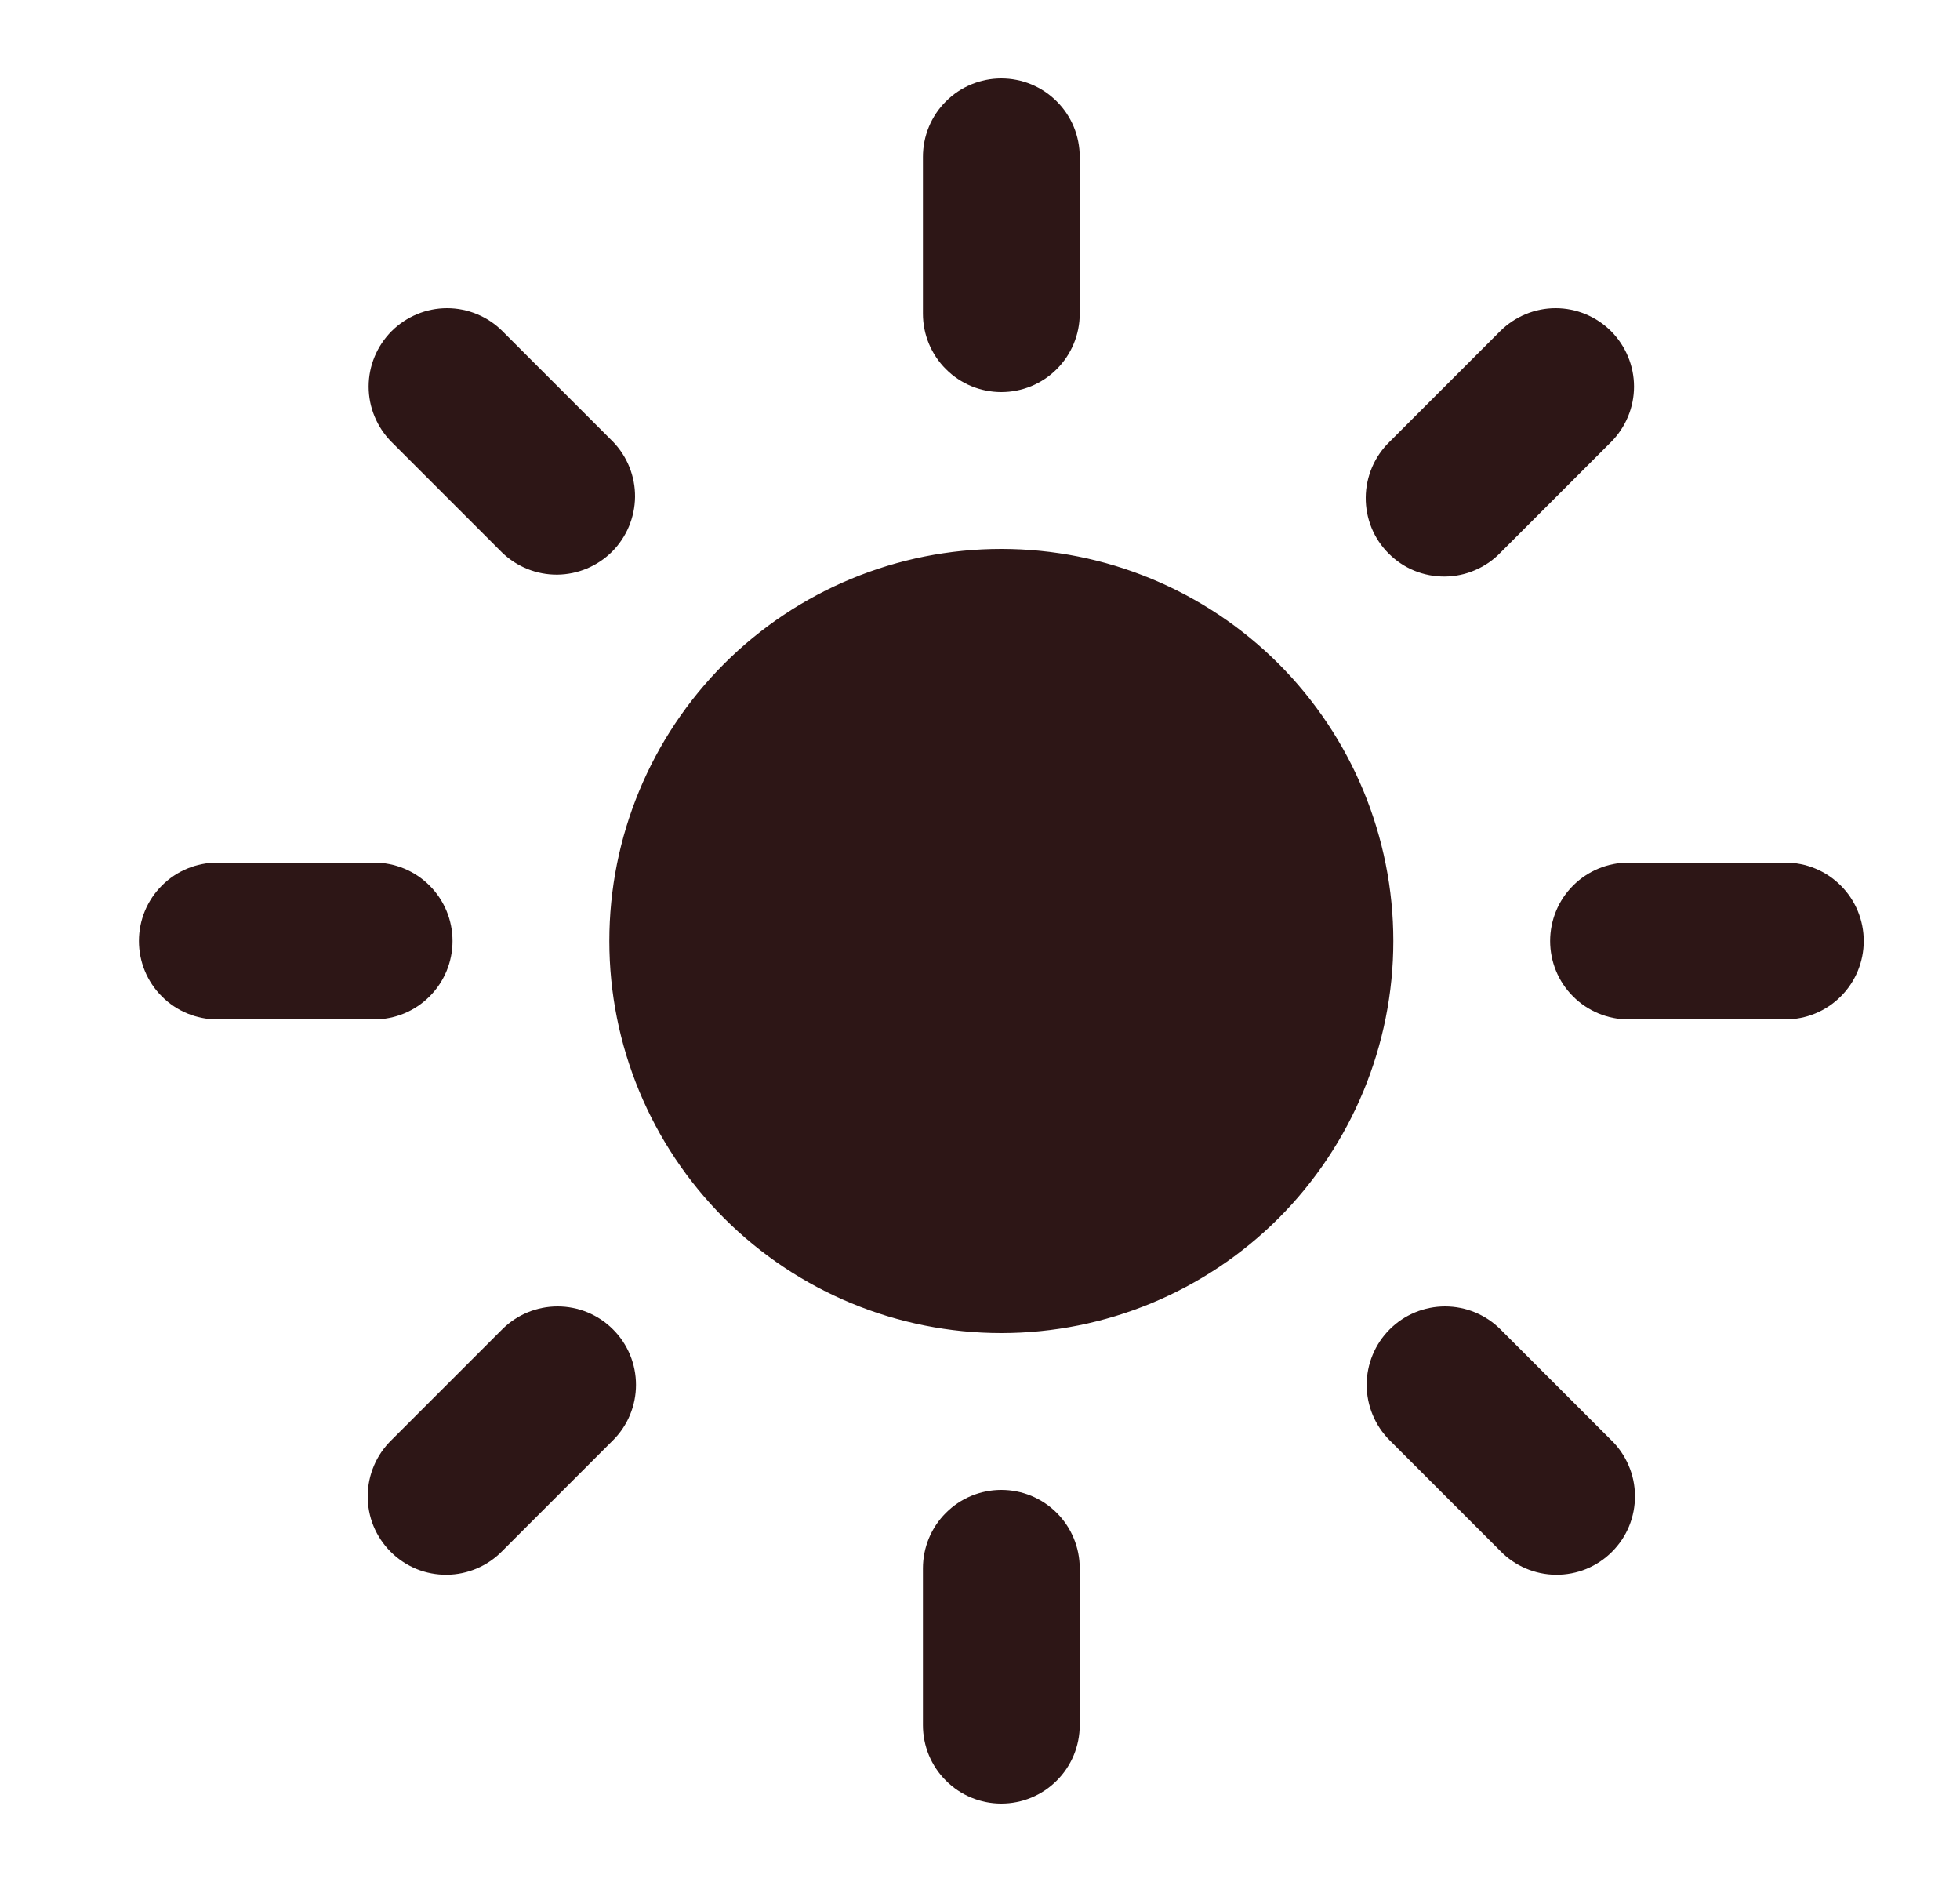 <svg width="25" height="24" viewBox="0 0 25 24" fill="none" xmlns="http://www.w3.org/2000/svg">
<path d="M12.772 1C13.037 1 13.292 1.105 13.479 1.293C13.667 1.48 13.772 1.735 13.772 2V4C13.772 4.265 13.667 4.52 13.479 4.707C13.292 4.895 13.037 5 12.772 5C12.507 5 12.252 4.895 12.065 4.707C11.877 4.52 11.772 4.265 11.772 4V2C11.772 1.735 11.877 1.48 12.065 1.293C12.252 1.105 12.507 1 12.772 1ZM12.772 19C13.037 19 13.292 19.105 13.479 19.293C13.667 19.48 13.772 19.735 13.772 20V22C13.772 22.265 13.667 22.52 13.479 22.707C13.292 22.895 13.037 23 12.772 23C12.507 23 12.252 22.895 12.065 22.707C11.877 22.52 11.772 22.265 11.772 22V20C11.772 19.735 11.877 19.48 12.065 19.293C12.252 19.105 12.507 19 12.772 19ZM1.772 12C1.772 11.735 1.877 11.48 2.065 11.293C2.252 11.105 2.507 11 2.772 11H4.772C5.037 11 5.292 11.105 5.479 11.293C5.667 11.48 5.772 11.735 5.772 12C5.772 12.265 5.667 12.52 5.479 12.707C5.292 12.895 5.037 13 4.772 13H2.772C2.507 13 2.252 12.895 2.065 12.707C1.877 12.52 1.772 12.265 1.772 12ZM19.772 12C19.772 11.735 19.877 11.48 20.065 11.293C20.253 11.105 20.507 11 20.772 11H22.772C23.037 11 23.292 11.105 23.479 11.293C23.667 11.48 23.772 11.735 23.772 12C23.772 12.265 23.667 12.52 23.479 12.707C23.292 12.895 23.037 13 22.772 13H20.772C20.507 13 20.253 12.895 20.065 12.707C19.877 12.52 19.772 12.265 19.772 12ZM7.819 16.953C8.007 17.14 8.112 17.395 8.112 17.66C8.112 17.925 8.007 18.18 7.819 18.367L6.409 19.777C6.317 19.872 6.206 19.949 6.084 20.001C5.962 20.053 5.831 20.081 5.698 20.082C5.566 20.083 5.434 20.058 5.311 20.008C5.188 19.957 5.077 19.883 4.983 19.789C4.889 19.695 4.815 19.584 4.764 19.461C4.714 19.338 4.689 19.206 4.69 19.074C4.691 18.941 4.719 18.81 4.771 18.688C4.823 18.566 4.9 18.455 4.995 18.363L6.405 16.953C6.593 16.765 6.847 16.66 7.112 16.66C7.377 16.66 7.632 16.765 7.819 16.953ZM20.549 4.223C20.736 4.411 20.842 4.665 20.842 4.93C20.842 5.195 20.736 5.449 20.549 5.637L19.139 7.047C19.047 7.143 18.936 7.219 18.814 7.271C18.692 7.324 18.561 7.351 18.428 7.352C18.296 7.353 18.164 7.328 18.041 7.278C17.918 7.228 17.807 7.153 17.713 7.059C17.619 6.965 17.544 6.854 17.494 6.731C17.444 6.608 17.419 6.476 17.42 6.344C17.421 6.211 17.449 6.08 17.501 5.958C17.553 5.836 17.63 5.725 17.725 5.633L19.135 4.223C19.323 4.036 19.577 3.93 19.842 3.93C20.107 3.93 20.361 4.036 20.549 4.223ZM17.725 16.953C17.913 16.765 18.167 16.66 18.432 16.66C18.697 16.66 18.951 16.765 19.139 16.953L20.549 18.363C20.645 18.455 20.721 18.566 20.773 18.688C20.826 18.81 20.853 18.941 20.854 19.074C20.855 19.206 20.83 19.338 20.78 19.461C20.73 19.584 20.655 19.695 20.561 19.789C20.468 19.883 20.356 19.957 20.233 20.008C20.11 20.058 19.978 20.083 19.846 20.082C19.713 20.081 19.582 20.053 19.46 20.001C19.338 19.949 19.227 19.872 19.135 19.777L17.725 18.367C17.538 18.18 17.432 17.925 17.432 17.66C17.432 17.395 17.538 17.14 17.725 16.953ZM4.995 4.223C5.183 4.036 5.437 3.93 5.702 3.93C5.967 3.93 6.222 4.036 6.409 4.223L7.819 5.633C8.001 5.822 8.102 6.074 8.1 6.336C8.097 6.599 7.992 6.849 7.807 7.035C7.621 7.22 7.371 7.325 7.108 7.328C6.846 7.33 6.594 7.229 6.405 7.047L4.995 5.637C4.808 5.449 4.702 5.195 4.702 4.93C4.702 4.665 4.808 4.411 4.995 4.223ZM12.772 7C11.446 7 10.174 7.527 9.237 8.464C8.299 9.402 7.772 10.674 7.772 12C7.772 13.326 8.299 14.598 9.237 15.536C10.174 16.473 11.446 17 12.772 17C14.098 17 15.37 16.473 16.308 15.536C17.245 14.598 17.772 13.326 17.772 12C17.772 10.674 17.245 9.402 16.308 8.464C15.37 7.527 14.098 7 12.772 7Z" fill="#2D1616"/>
</svg>
